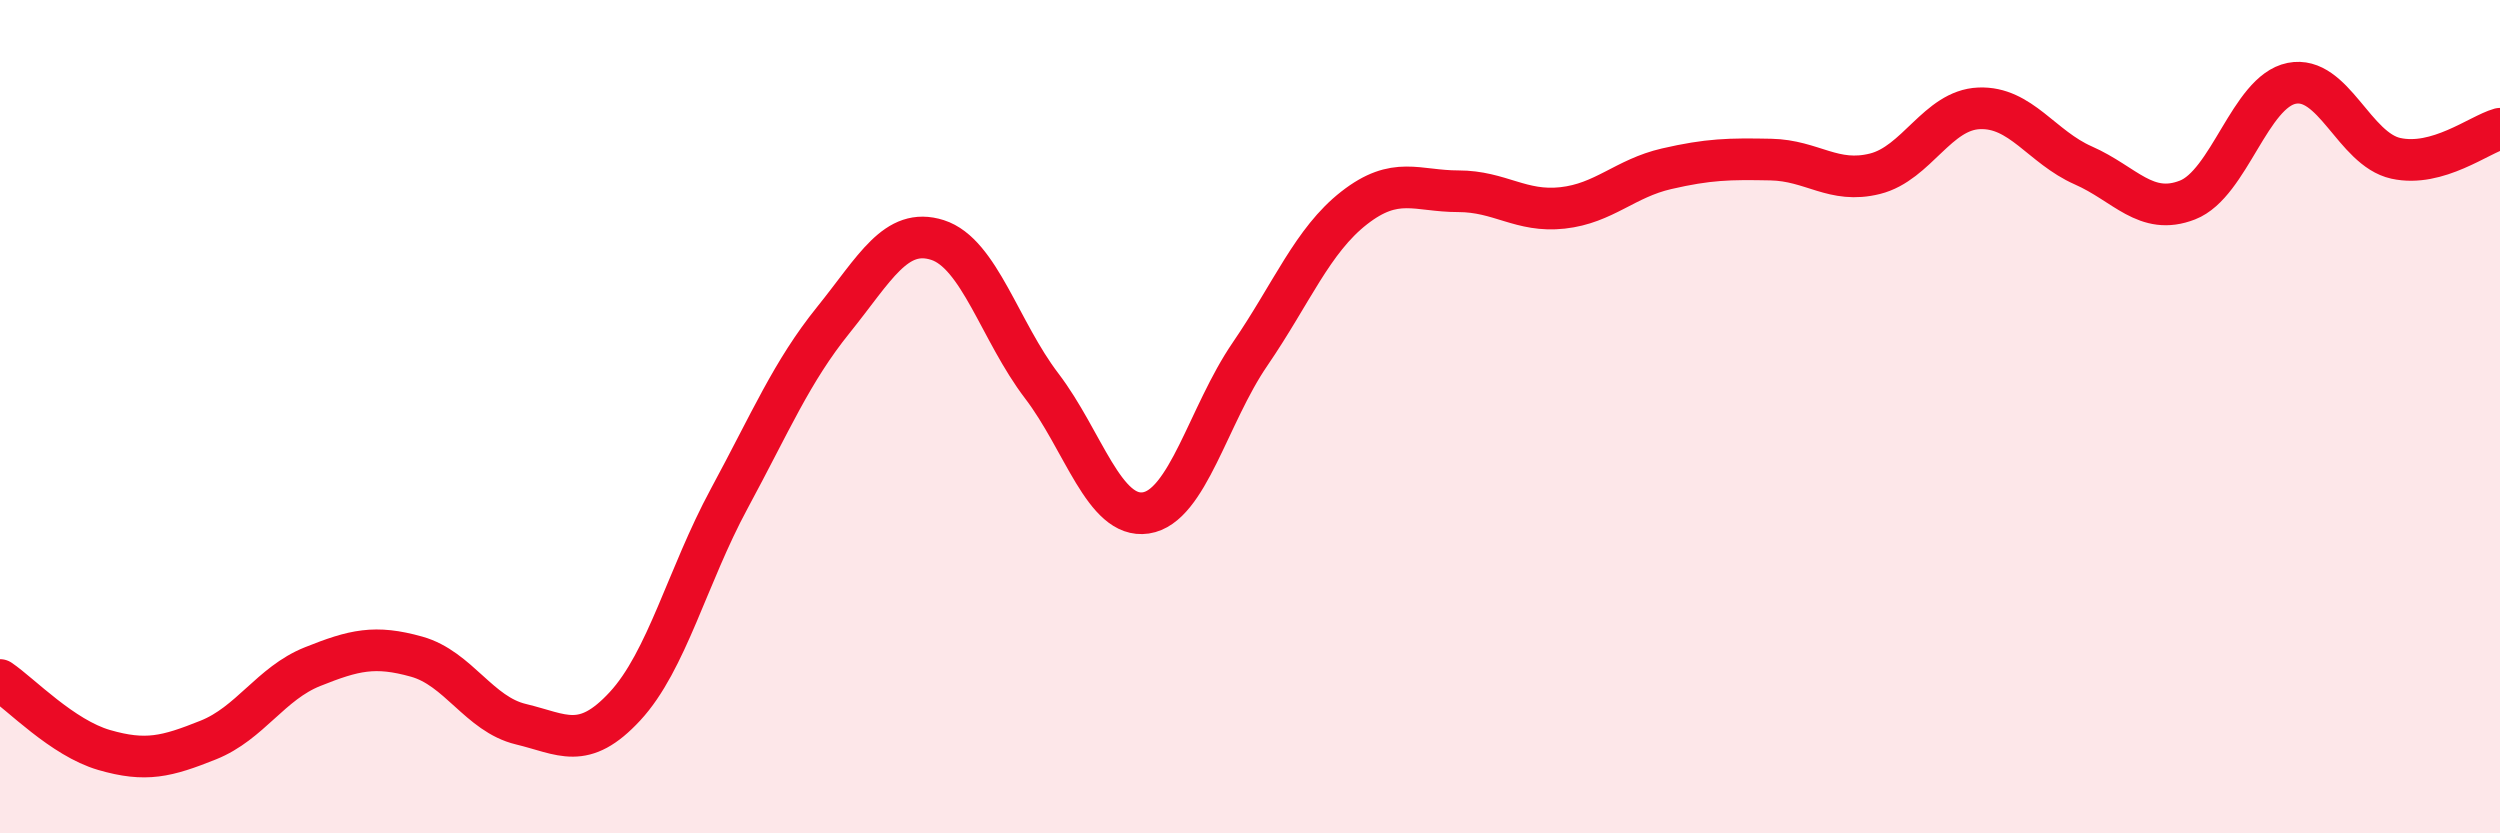
    <svg width="60" height="20" viewBox="0 0 60 20" xmlns="http://www.w3.org/2000/svg">
      <path
        d="M 0,16.32 C 0.5,16.66 1.5,17.71 2.5,18 C 3.5,18.29 4,18.16 5,17.76 C 6,17.36 6.5,16.4 7.5,16 C 8.5,15.6 9,15.48 10,15.76 C 11,16.04 11.5,17.14 12.5,17.38 C 13.5,17.62 14,18.03 15,16.95 C 16,15.87 16.5,13.82 17.5,11.97 C 18.5,10.12 19,8.92 20,7.68 C 21,6.44 21.5,5.44 22.5,5.76 C 23.5,6.08 24,7.95 25,9.26 C 26,10.57 26.5,12.46 27.5,12.31 C 28.5,12.16 29,9.96 30,8.5 C 31,7.04 31.5,5.77 32.5,4.99 C 33.5,4.21 34,4.59 35,4.59 C 36,4.59 36.5,5.1 37.5,4.99 C 38.5,4.88 39,4.28 40,4.05 C 41,3.82 41.5,3.81 42.5,3.83 C 43.5,3.85 44,4.42 45,4.17 C 46,3.92 46.5,2.64 47.5,2.6 C 48.5,2.56 49,3.53 50,3.97 C 51,4.41 51.5,5.19 52.5,4.8 C 53.5,4.41 54,2.2 55,2 C 56,1.8 56.5,3.58 57.5,3.8 C 58.5,4.02 59.5,3.23 60,3.09L60 20L0 20Z"
        fill="#EB0A25"
        opacity="0.1"
        stroke-linecap="round"
        stroke-linejoin="round"
      />
      <path
        d="M 0,16.32 C 0.5,16.66 1.5,17.71 2.5,18 C 3.5,18.29 4,18.16 5,17.76 C 6,17.36 6.5,16.4 7.5,16 C 8.5,15.6 9,15.48 10,15.76 C 11,16.04 11.5,17.14 12.5,17.38 C 13.5,17.62 14,18.03 15,16.95 C 16,15.87 16.5,13.82 17.5,11.97 C 18.5,10.12 19,8.92 20,7.68 C 21,6.44 21.5,5.44 22.5,5.76 C 23.5,6.08 24,7.95 25,9.26 C 26,10.57 26.5,12.46 27.5,12.31 C 28.5,12.16 29,9.96 30,8.5 C 31,7.04 31.5,5.77 32.5,4.99 C 33.5,4.21 34,4.59 35,4.59 C 36,4.59 36.5,5.1 37.5,4.99 C 38.5,4.88 39,4.28 40,4.05 C 41,3.82 41.5,3.81 42.5,3.83 C 43.5,3.85 44,4.42 45,4.17 C 46,3.92 46.5,2.64 47.5,2.6 C 48.5,2.56 49,3.53 50,3.97 C 51,4.41 51.5,5.19 52.5,4.8 C 53.5,4.41 54,2.2 55,2 C 56,1.8 56.5,3.58 57.5,3.8 C 58.5,4.02 59.5,3.23 60,3.09"
        stroke="#EB0A25"
        stroke-width="1"
        fill="none"
        stroke-linecap="round"
        stroke-linejoin="round"
      />
    </svg>
  